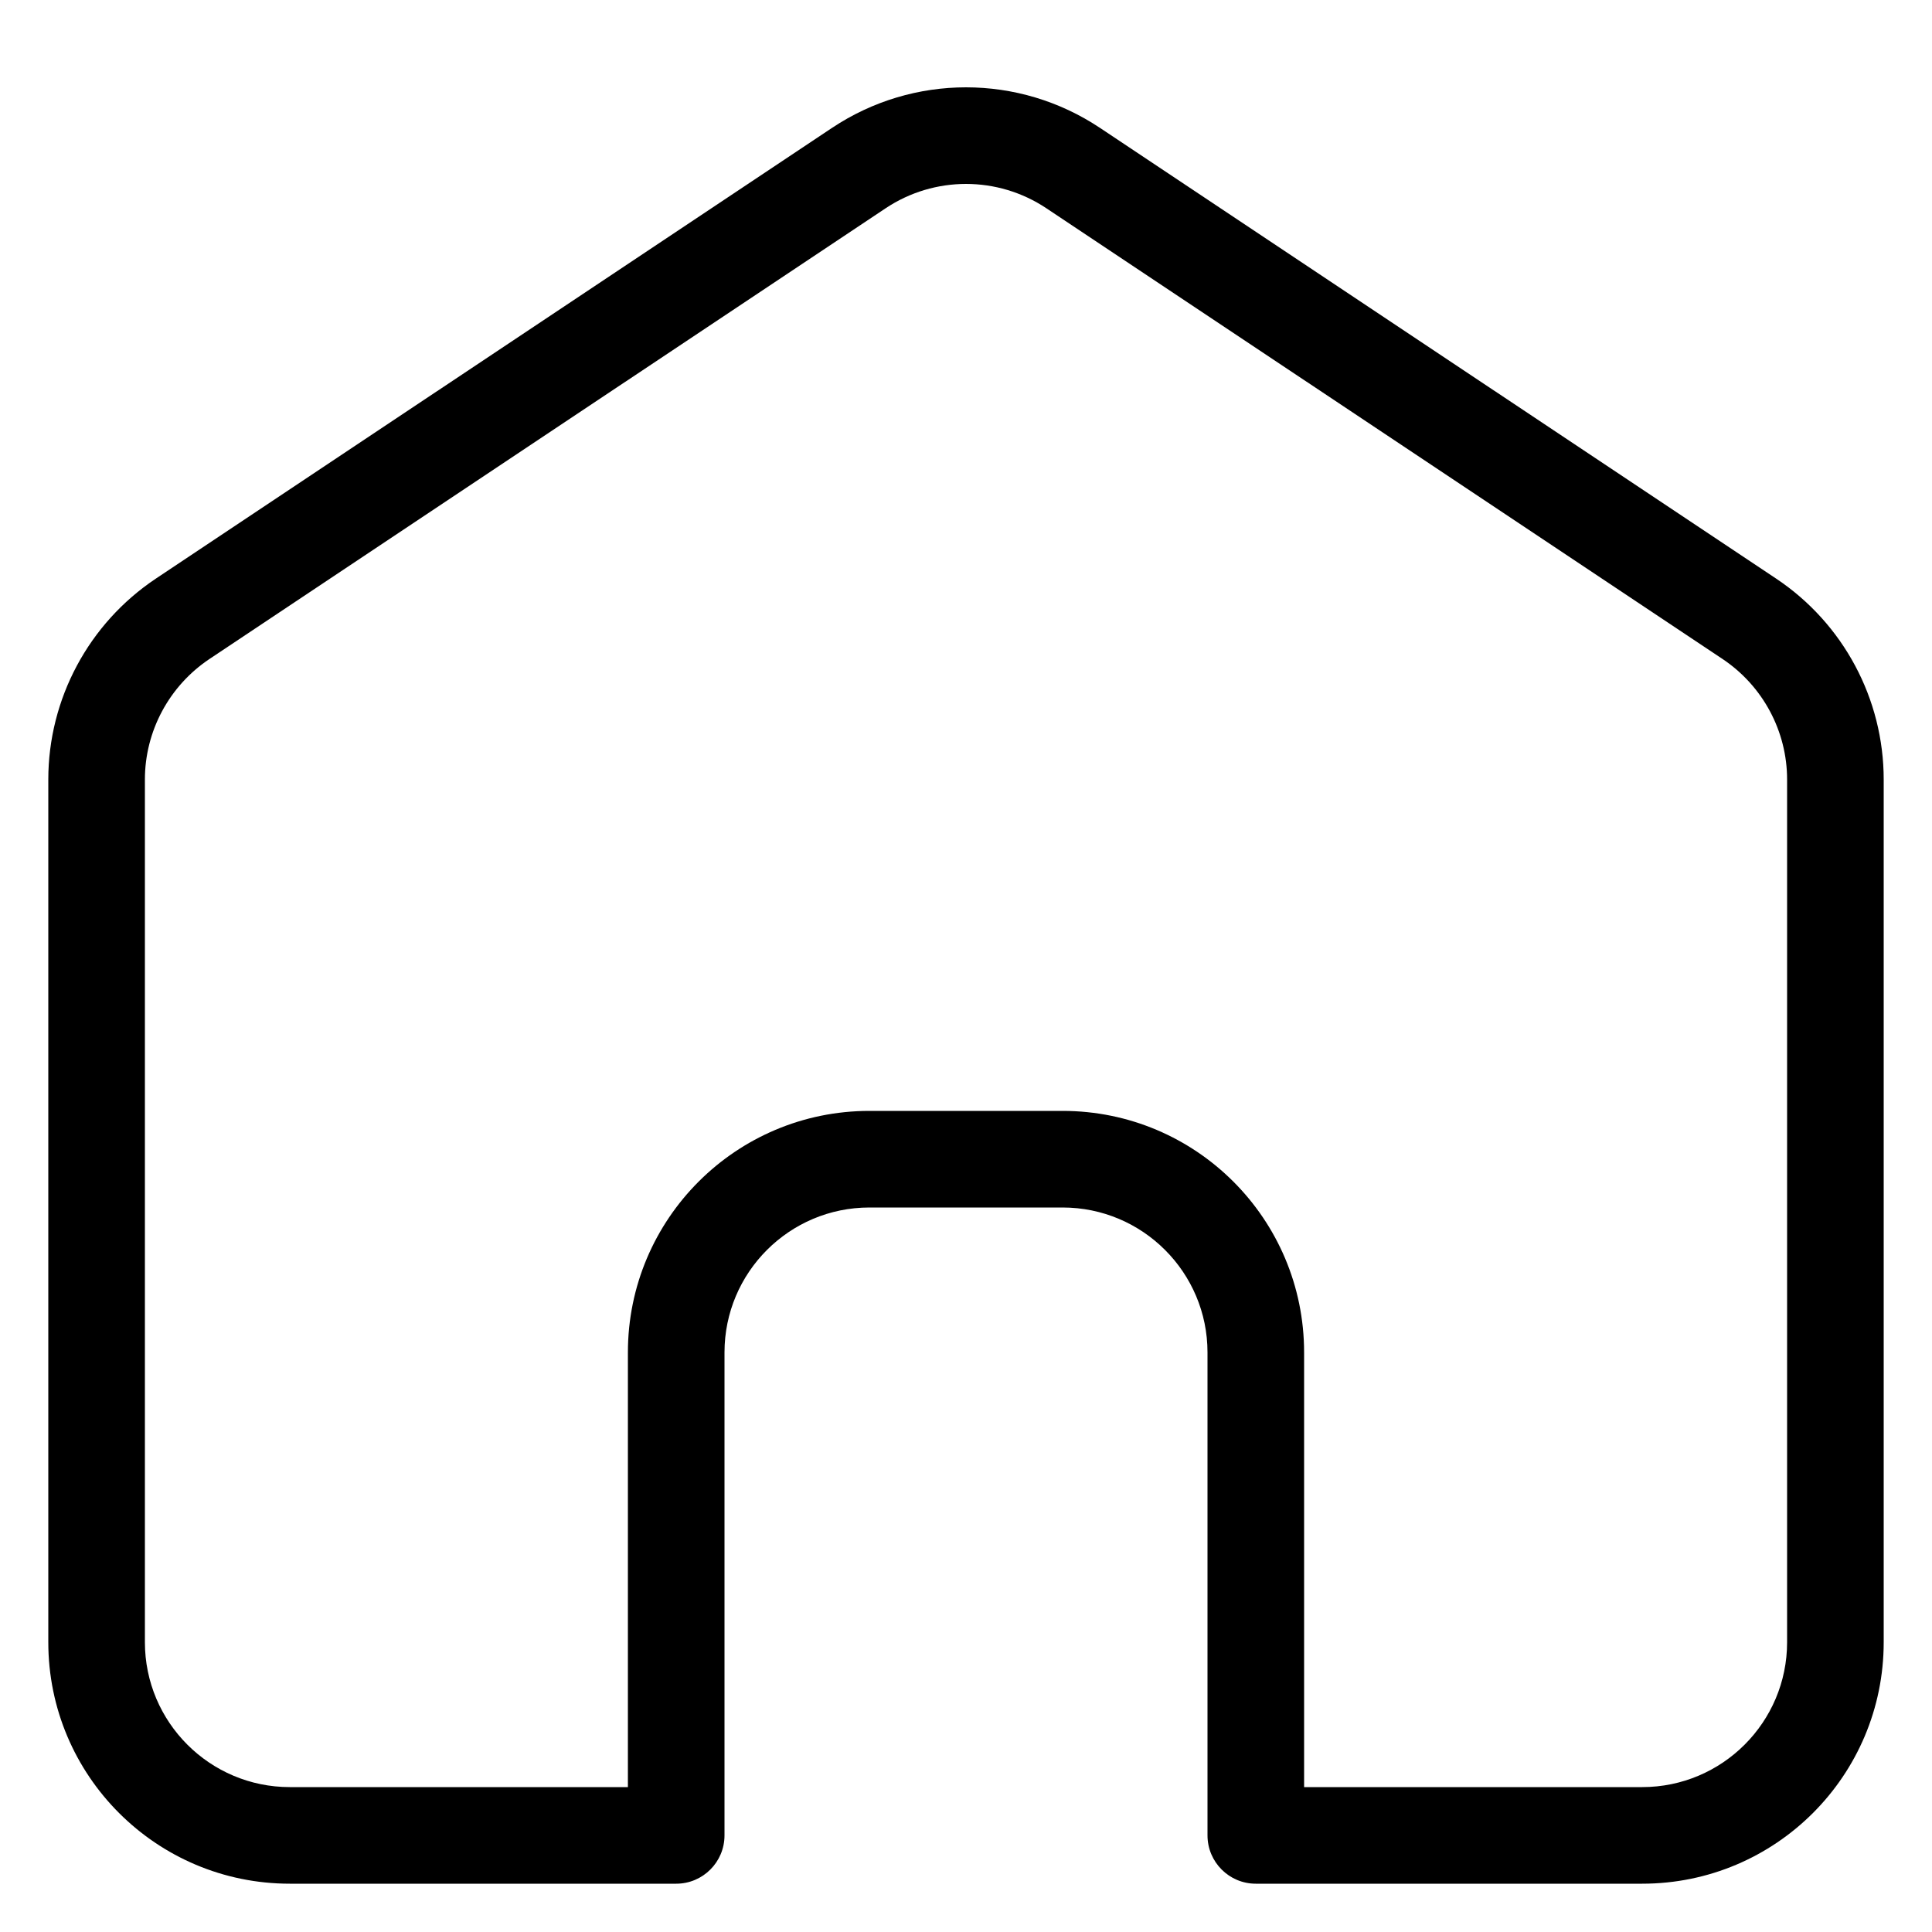 <?xml version="1.0" encoding="UTF-8"?>
<svg xmlns="http://www.w3.org/2000/svg" width="20" height="20" viewBox="0 0 20 20" fill="none">
  <path fill-rule="evenodd" clip-rule="evenodd" d="M10.832 2.156C10.328 1.82 9.672 1.82 9.168 2.156L2.168 6.822C1.751 7.101 1.5 7.569 1.5 8.07V17C1.5 17.828 2.172 18.5 3 18.5H6.5V14C6.5 12.619 7.619 11.5 9 11.5H11C12.381 11.5 13.5 12.619 13.5 14V18.5H17C17.828 18.5 18.5 17.828 18.5 17V8.07C18.5 7.569 18.249 7.101 17.832 6.822L10.832 2.156ZM8.613 1.324C9.453 0.764 10.547 0.764 11.387 1.324L18.387 5.99C19.082 6.454 19.5 7.235 19.5 8.07V17C19.5 18.381 18.381 19.5 17 19.5H13C12.724 19.5 12.5 19.276 12.5 19V14C12.5 13.172 11.828 12.5 11 12.5H9C8.172 12.5 7.5 13.172 7.5 14V19C7.5 19.276 7.276 19.5 7 19.5H3C1.619 19.5 0.5 18.381 0.5 17V8.07C0.5 7.235 0.918 6.454 1.613 5.99L8.613 1.324Z" fill="black"></path>
</svg>
